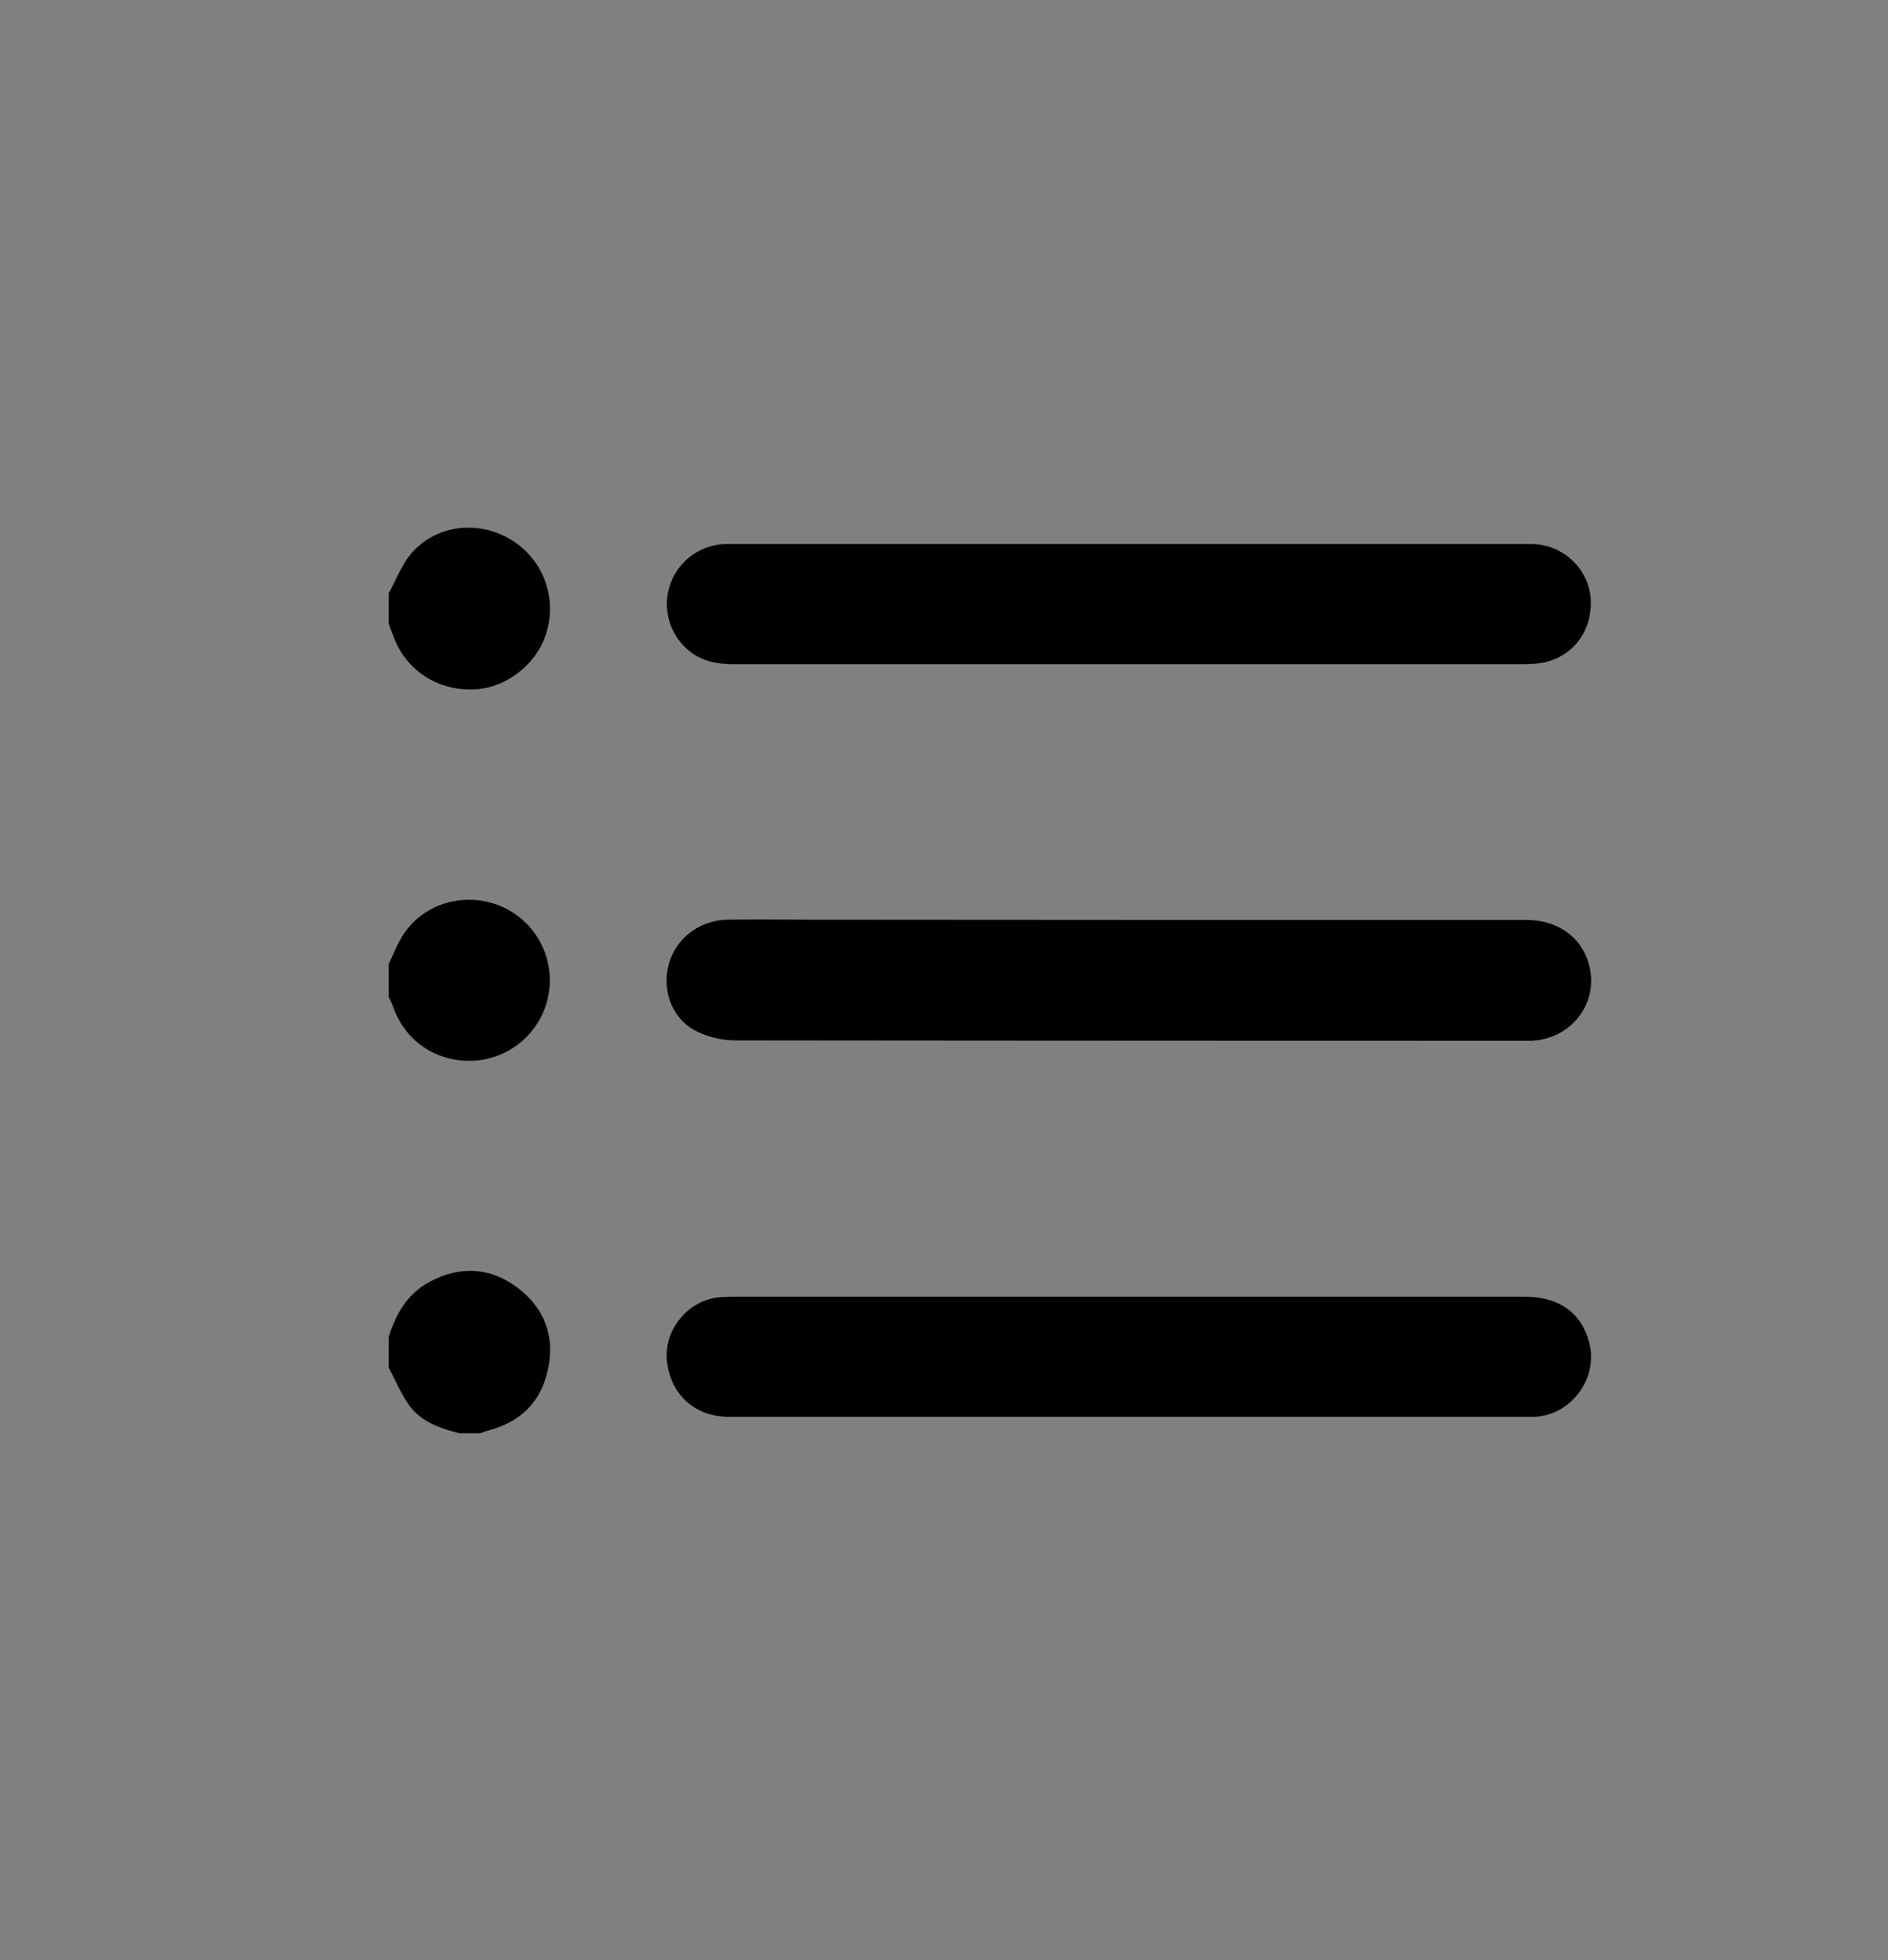 <svg id="Capa_1" data-name="Capa 1" xmlns="http://www.w3.org/2000/svg" width="977.7" height="1015" viewBox="0 0 977.7 1015"><rect x="0" y="0" width="977.7" height="1015" fill="#808080" stroke="none"/><defs><style>.cls-1{fill:#fff;}</style></defs><path class="cls-1" d="M221,695.4c3.4,6.2,6,12.8,10.1,18.5,5.8,7.9,15,10.9,24.1,13.4H221Z"/><path d="M201.3,307.1c4-7.1,6.9-15.2,12.2-21.1,12.7-14,33-16.5,49.5-7.5a41.9,41.9,0,0,1,20.7,46.4c-3.8,17-19.8,30.8-37,32-19.6,1.3-36.7-9.7-43.1-27.8-.8-2.1-1.6-4.1-2.3-6.2Z"/><path d="M201.3,692.3c3.7-12.1,9.8-22.6,21.4-28.7,15.5-8.2,31-7.5,45.1,3s19.8,25.4,15.9,42.8-14.9,27.3-31.7,31.5l-3.3,1.2h-11c-9.7-2.6-19.5-5.8-25.7-14.3-4.3-6-7.2-13.1-10.7-19.7Z"/><path d="M201.3,499.1c2.7-5.5,4.8-11.4,8.4-16.4,11.4-16.1,33.3-21.3,51.4-12.7a41.7,41.7,0,0,1-20.6,79.2c-17.5-1.1-31.3-11.7-37.1-28.3-.6-1.6-1.4-3.2-2.1-4.8Z"/><path d="M584.9,476.3H789.7c16.4,0,28.5,8.1,32.8,22,6.2,20-8,39.6-29.5,40.6h-4.3q-204.2,0-408.4-.2a46.8,46.8,0,0,1-20.7-5.3c-12.1-6.7-17-21.6-13.1-34.7s15.9-22.3,30.6-22.5,31.2,0,46.8,0Z"/><path d="M584.4,343.9H380.2c-9.4,0-18-1.7-25.1-8.5A31.1,31.1,0,0,1,376,281.7H792.9c16.8,0,30.5,13.4,30.9,29.6.4,17.9-12,31.5-29.7,32.4-2.7.2-5.3.2-7.9.2Z"/><path d="M584.2,671.4H789.6c17.8,0,29.5,8.5,33.4,23.9,4.7,18.3-9.2,37.3-28.1,38.3H377.5c-17.2,0-29.6-10.8-32-27.8s10.9-32.8,27.2-34.1c3.3-.3,6.5-.3,9.7-.3Z"/></svg>
